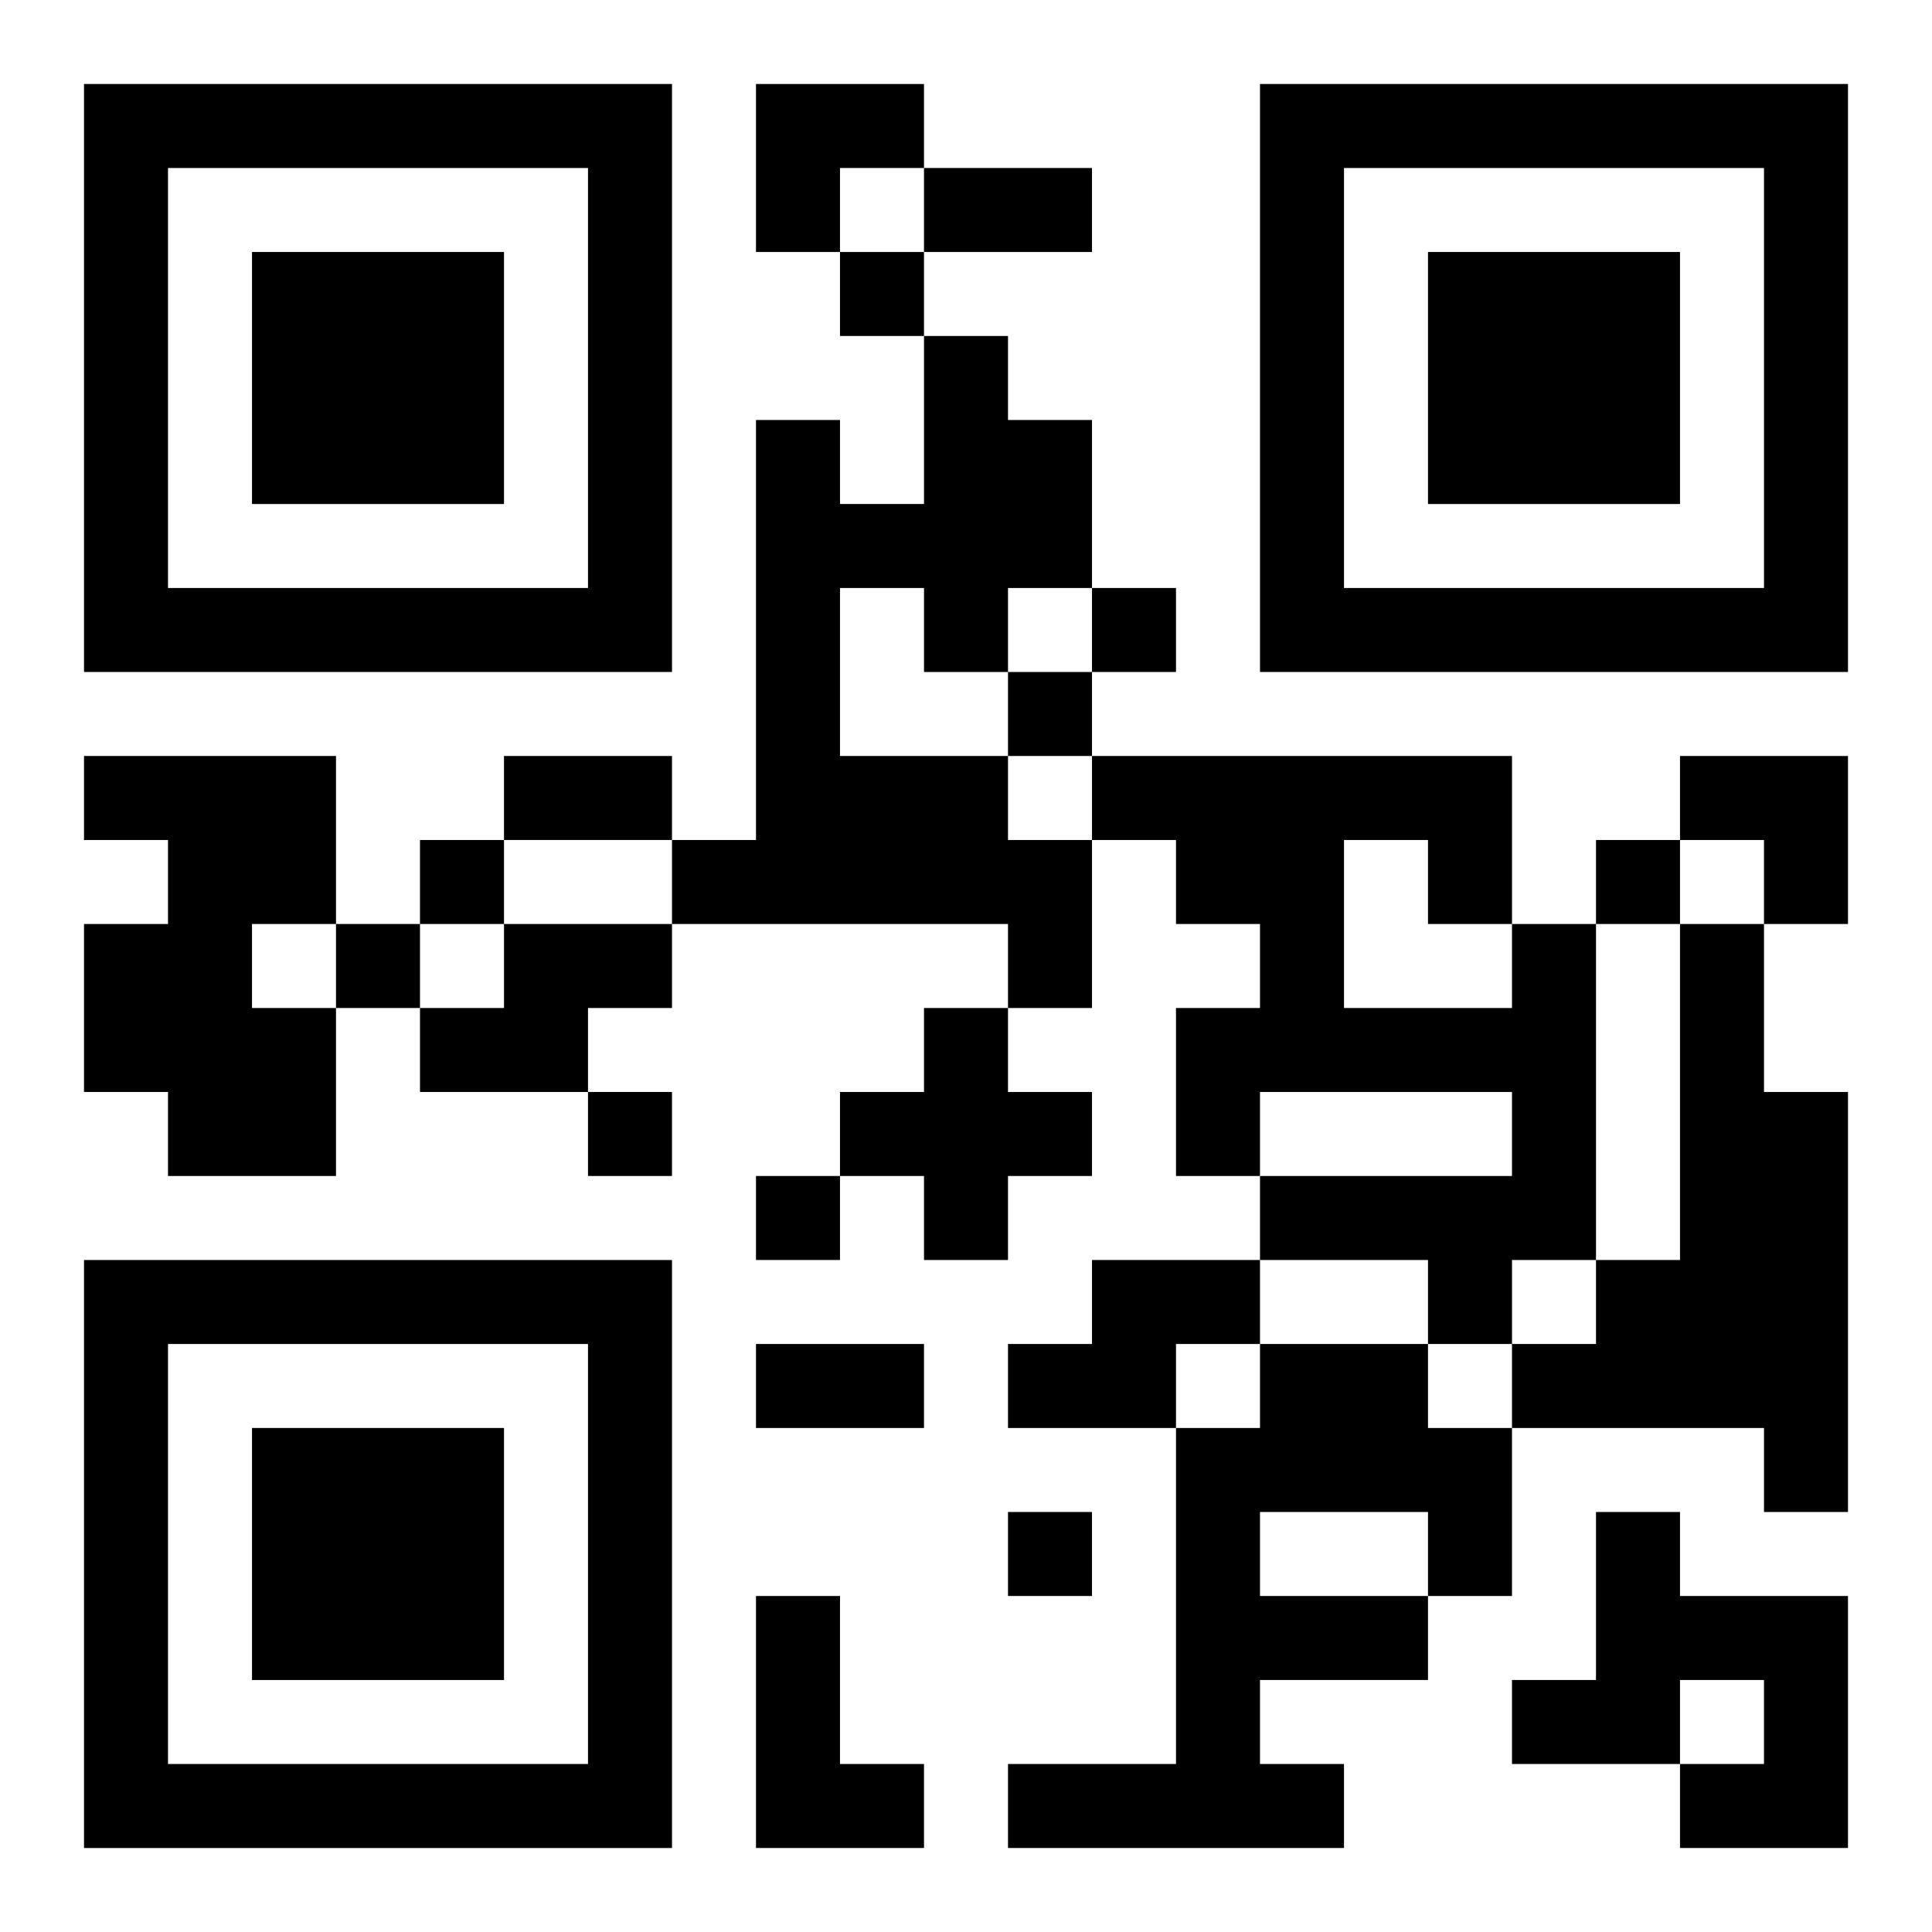 <?xml version="1.0" encoding="UTF-8"?>
<svg width="250" height="250" baseProfile="full" version="1.1" viewBox="-1 -1 23 23" xmlns="http://www.w3.org/2000/svg" xmlns:xlink="http://www.w3.org/1999/xlink"><symbol id="a"><path d="m0 7v7h7v-7h-7zm1 1h5v5h-5v-5zm1 1v3h3v-3h-3z"/></symbol><use y="-7" xlink:href="#a"/><use y="7" xlink:href="#a"/><use x="14" y="-7" xlink:href="#a"/><path d="m10 3h1v1h1v2h-1v1h-1v-1h-1v2h2v1h1v2h-1v-1h-4v-1h1v-5h1v1h1v-2m-10 5h3v2h-1v1h1v2h-2v-1h-1v-2h1v-1h-1v-1m5 2h2v1h-1v1h-2v-1h1v-1m12 0h1v4h-1v1h-1v-1h-2v-1h3v-1h-3v1h-1v-2h1v-1h-1v-1h-1v-1h5v2m-2-1v2h2v-1h-1v-1h-1m4 1h1v2h1v5h-1v-1h-3v-1h1v-1h1v-4m-9 1h1v1h1v1h-1v1h-1v-1h-1v-1h1v-1m2 3h2v1h-1v1h-2v-1h1v-1m2 1h2v1h1v2h-1v1h-2v1h1v1h-4v-1h2v-4h1v-1m0 2v1h2v-1h-2m4 0h1v1h2v3h-2v-1h1v-1h-1v1h-2v-1h1v-2m-10 1h1v2h1v1h-2v-3m1-16v1h1v-1h-1m3 4v1h1v-1h-1m-1 1v1h1v-1h-1m-7 2v1h1v-1h-1m14 0v1h1v-1h-1m-15 1v1h1v-1h-1m3 2v1h1v-1h-1m2 1v1h1v-1h-1m3 4v1h1v-1h-1m-1-16h2v1h-2v-1m-5 7h2v1h-2v-1m3 7h2v1h-2v-1m0-15h2v1h-1v1h-1zm11 8h2v2h-1v-1h-1z"/></svg>
